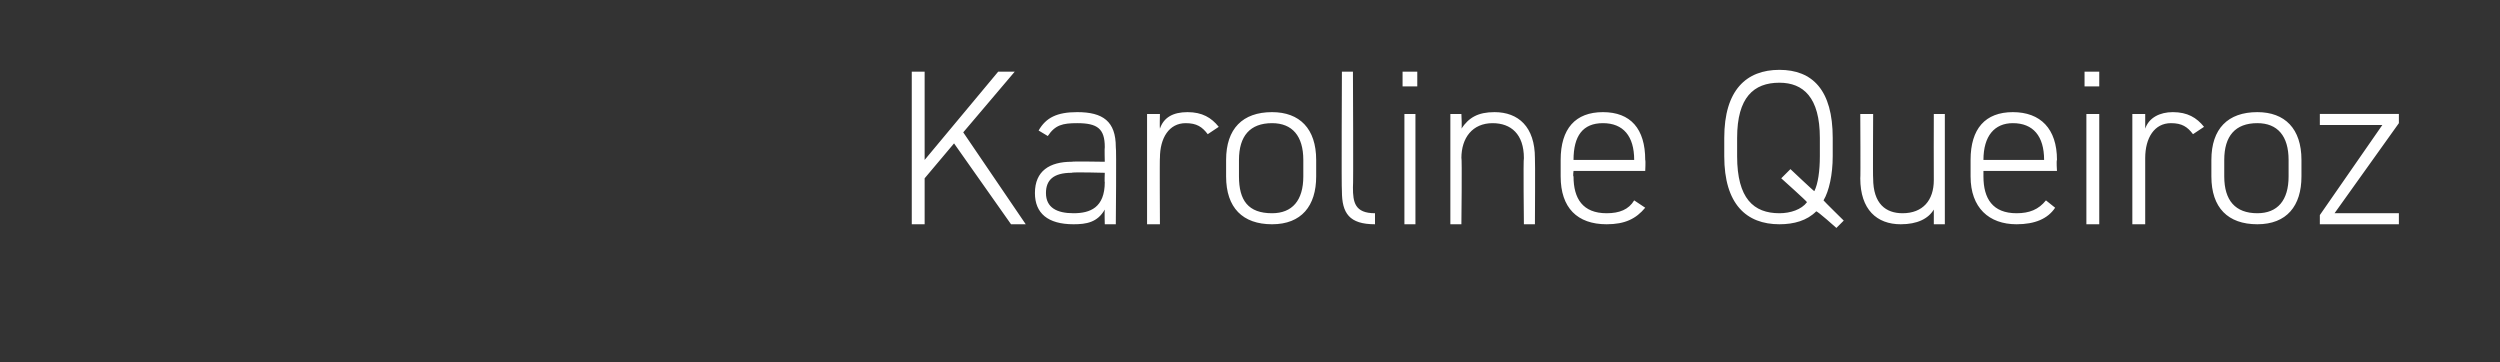 <?xml version="1.0" standalone="no"?><!DOCTYPE svg PUBLIC "-//W3C//DTD SVG 1.1//EN" "http://www.w3.org/Graphics/SVG/1.1/DTD/svg11.dtd"><svg xmlns="http://www.w3.org/2000/svg" version="1.1" width="136px" height="19.7px" viewBox="0 -1 136 19.7" style="top:-1px"><rect x="0" y="-1" width="136" height="19.7" fill="#333333" stroke="none"/><desc>Karoline Queiroz</desc><defs/><g id="Polygon15946"><path d="m55 11.2l-3.1-4.4l-1.6 1.9v2.5h-.7V2.9h.7v4.8l4-4.8h.9l-2.8 3.3l3.4 5h-.8zm3.3-3.4c.03-.03 1.8 0 1.8 0c0 0-.02-.78 0-.8c0-1-.4-1.3-1.5-1.3c-.8 0-1.2.1-1.6.7l-.5-.3c.4-.7 1-1 2.1-1c1.4 0 2.1.5 2.1 1.9c.04.02 0 4.2 0 4.2h-.6s-.02-.77 0-.8c-.4.7-1 .8-1.7.8c-1.4 0-2.1-.6-2.1-1.7c0-1.2.8-1.7 2-1.7zm1.8.6s-1.77-.05-1.8 0c-1 0-1.4.4-1.4 1.1c0 .8.6 1.1 1.5 1.1c.9 0 1.7-.3 1.7-1.7c-.02.04 0-.5 0-.5zm3-.8c-.02-.04 0 3.6 0 3.6h-.7v-6h.7s-.02.79 0 .8c.2-.6.7-.9 1.5-.9c.8 0 1.3.3 1.7.8l-.6.4c-.3-.4-.6-.6-1.2-.6c-.9 0-1.4.8-1.4 1.9zm6.1 3.6c-1.6 0-2.5-.9-2.5-2.6v-.9c0-1.7.9-2.6 2.5-2.6c1.5 0 2.4.9 2.4 2.6v.9c0 1.6-.8 2.6-2.4 2.6zm1.7-3.5c0-1.3-.6-2-1.7-2c-1.2 0-1.8.7-1.8 2v.9c0 1.3.5 2 1.8 2c1.1 0 1.7-.7 1.7-2v-.9zM73 2.9h.6s.03 6.28 0 6.3c0 .8.1 1.4 1.2 1.4v.6c-1.4 0-1.8-.6-1.8-1.8c-.03-.05 0-6.5 0-6.5zm3.4 2.3h.6v6h-.6v-6zm-.1-2.3h.8v.8h-.8v-.8zm2.6 2.3h.6s.04.79 0 .8c.4-.6.9-.9 1.8-.9c1.3 0 2.2.8 2.2 2.5c.02.02 0 3.6 0 3.6h-.6s-.04-3.57 0-3.6c0-1.3-.7-1.9-1.7-1.9c-1.1 0-1.7.8-1.7 1.9c.04-.03 0 3.6 0 3.6h-.6v-6zm6.7 3.1s-.04.29 0 .3c0 1.2.5 2 1.8 2c.7 0 1.2-.2 1.5-.7l.6.4c-.5.6-1.1.9-2.1.9c-1.6 0-2.5-.9-2.5-2.6v-.9c0-1.7.8-2.6 2.3-2.6c1.5 0 2.3.9 2.3 2.6c.03.03 0 .6 0 .6h-3.9zm0-.6h3.3s-.03.03 0 0c0-1.3-.6-2-1.7-2c-1.1 0-1.6.7-1.6 2c-.04.03 0 0 0 0zm13.6 2.2c.01.03 1.1 1.1 1.1 1.1l-.4.4s-1.06-.95-1.1-.9c-.5.5-1.2.7-2 .7c-1.8 0-3-1.1-3-3.7v-1c0-2.6 1.2-3.7 3-3.7c1.8 0 2.9 1.1 2.9 3.7v1c0 1-.2 1.9-.5 2.4zm-4.7-2.4c0 2.3.9 3.1 2.3 3.1c.6 0 1.2-.2 1.5-.6c.04-.01-1.4-1.3-1.4-1.3l.5-.5s1.3 1.23 1.3 1.2c.2-.4.3-1.1.3-1.9v-1c0-2.2-.9-3-2.2-3c-1.4 0-2.3.8-2.3 3v1zm11.3 3.7h-.6v-.8c-.3.5-.9.8-1.8.8c-1.3 0-2.2-.8-2.2-2.5c.02.03 0-3.5 0-3.5h.7s-.02 3.53 0 3.5c0 1.4.7 1.9 1.6 1.9c1.1 0 1.7-.7 1.7-1.8c-.01-.03 0-3.6 0-3.6h.6v6zm2.1-2.9v.3c0 1.2.5 2 1.8 2c.7 0 1.2-.2 1.6-.7l.5.4c-.4.6-1.1.9-2.1.9c-1.5 0-2.5-.9-2.5-2.6v-.9c0-1.7.8-2.6 2.3-2.6c1.5 0 2.4.9 2.4 2.6c-.04.03 0 .6 0 .6h-4zm0-.6h3.3s0 .03 0 0c0-1.3-.6-2-1.7-2c-1 0-1.6.7-1.6 2c-.01.03 0 0 0 0zm5.6-2.5h.7v6h-.7v-6zm-.1-2.3h.8v.8h-.8v-.8zm3.3 4.7v3.6h-.7v-6h.7v.8c.2-.6.8-.9 1.5-.9c.8 0 1.3.3 1.7.8l-.6.4c-.3-.4-.6-.6-1.2-.6c-.9 0-1.4.8-1.4 1.9zm6.1 3.6c-1.6 0-2.5-.9-2.5-2.6v-.9c0-1.7.9-2.6 2.5-2.6c1.5 0 2.4.9 2.4 2.6v.9c0 1.6-.8 2.6-2.4 2.6zm1.7-3.5c0-1.3-.6-2-1.7-2c-1.2 0-1.8.7-1.8 2v.9c0 1.3.6 2 1.8 2c1.1 0 1.7-.7 1.7-2v-.9zm5.1-1.9h-3.4v-.6h4.3v.5l-3.5 4.9h3.5v.6h-4.3v-.5l3.4-4.9z" stroke="none" fill="#fff"/></g></svg>